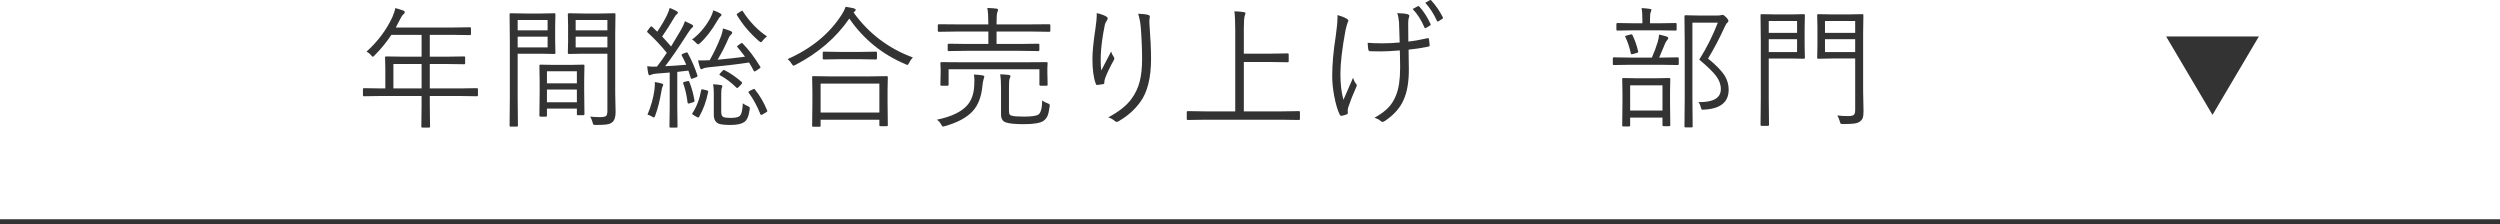 <?xml version="1.0" encoding="UTF-8"?><svg id="_レイヤー_2" xmlns="http://www.w3.org/2000/svg" width="491" height="44.062" viewBox="0 0 491 44.062"><g id="_レイヤー_2-2"><line y1="43.562" x2="491" y2="43.562" style="fill:#333; stroke:#333; stroke-miterlimit:10;"/><polyline points="443.641 7.167 434.536 22.562 425.431 7.167" style="fill:#333;"/></g><g id="_レイヤー_1-2"><path d="M93.87,18.7c0,.135-.068.203-.203.203l-3.402-.051h-5.853v1.739l.051,4.291c0,.118-.059.178-.178.178h-1.308c-.152,0-.229-.059-.229-.178l.051-4.291v-1.739h-7.896l-3.415.051c-.135,0-.203-.068-.203-.203v-1.181c0-.135.068-.203.203-.203l3.415.051h.774v-3.809l-.051-2.272c0-.135.068-.203.203-.203l3.644.051h3.326v-4.291h-5.929c-.948,1.43-2.048,2.776-3.301,4.037-.161.186-.275.279-.343.279-.059,0-.178-.106-.355-.317-.246-.296-.542-.529-.889-.698,2.251-2.04,3.953-4.321,5.104-6.843.288-.66.47-1.231.546-1.714.44.11.978.275,1.612.495.169.076.254.19.254.343,0,.11-.076.229-.229.355-.211.161-.432.474-.66.939-.381.762-.673,1.325-.876,1.688h10.943l3.618-.051c.135,0,.203.068.203.203v1.13c0,.135-.068.203-.203.203l-3.618-.051h-4.266v4.291h3.148l3.605-.051c.127,0,.19.068.19.203v1.13c0,.135-.063.203-.19.203l-3.605-.051h-3.148v4.799h5.853l3.402-.051c.135,0,.203.068.203.203v1.181ZM82.8,17.367v-4.799h-5.535v4.799h5.535Z" style="fill:#333;"/><path d="M109.084,10.397c0,.135-.068.203-.203.203l-2.603-.051h-4.608v8.709l.051,5.408c0,.135-.068.203-.203.203h-1.231c-.135,0-.203-.068-.203-.203l.051-5.408v-10.994l-.051-5.459c0-.135.068-.203.203-.203l2.945.051h3.047l2.603-.051c.135,0,.203.068.203.203l-.051,2.399v2.806l.051,2.387ZM107.548,5.954v-2.031h-5.878v2.031h5.878ZM107.548,9.306v-2.107h-5.878v2.107h5.878ZM114.785,22.42c0,.135-.072.203-.216.203h-1.066c-.135,0-.203-.068-.203-.203v-1.092h-5.878v1.346c0,.161-.068.241-.203.241h-1.066c-.144,0-.216-.08-.216-.241l.051-4.57v-2.184l-.051-3.021c0-.135.068-.203.203-.203l2.717.051h3.009l2.717-.051c.135,0,.203.068.203.203l-.051,2.628v2.399l.051,4.494ZM113.299,16.364v-2.374h-5.878v2.374h5.878ZM113.299,20.084v-2.501h-5.878v2.501h5.878ZM120.904,22.039c0,.965-.224,1.625-.673,1.98-.262.22-.639.364-1.13.432-.432.059-1.138.089-2.12.089-.246,0-.394-.025-.444-.076-.042-.042-.093-.182-.152-.419-.119-.44-.275-.821-.47-1.143.601.068,1.27.102,2.006.102.601,0,.986-.089,1.155-.267.144-.161.216-.487.216-.978v-11.21h-4.735l-2.806.051c-.152,0-.229-.068-.229-.203l.051-2.234v-3.123l-.051-2.234c0-.135.076-.203.229-.203l2.806.051h3.301l2.818-.051c.135,0,.203.068.203.203l-.051,3.72v11.807l.076,3.707ZM119.292,5.954v-2.031h-6.233v2.031h6.233ZM119.292,9.306v-2.107h-6.233v2.107h6.233Z" style="fill:#333;"/><path d="M136.966,14.79c.017.059.025.106.025.14,0,.085-.102.169-.305.254l-.571.216c-.169.059-.275.089-.317.089-.059,0-.102-.059-.127-.178l-.47-1.447c-.482.068-1.21.152-2.184.254v6.97l.051,3.796c0,.118-.068.178-.203.178h-1.181c-.135,0-.203-.059-.203-.178l.051-3.796v-6.843c-1.422.119-2.306.19-2.653.216-.44.034-.779.11-1.016.229-.135.068-.229.102-.279.102-.119,0-.208-.114-.267-.343-.093-.474-.161-.956-.203-1.447.432.059.833.089,1.206.089.127,0,.279-.004.457-.013h.254c.703-.906,1.346-1.807,1.93-2.704-1.168-1.447-2.425-2.78-3.771-3.999-.068-.068-.102-.123-.102-.165,0-.051.059-.152.178-.305l.419-.546c.102-.127.178-.19.229-.19.034,0,.089.03.165.089l1.003.965c.83-1.227,1.473-2.319,1.93-3.275.262-.584.436-1.045.521-1.384.525.203.978.411,1.358.622.169.102.254.208.254.317,0,.102-.068.195-.203.279-.161.119-.309.301-.444.546-.846,1.43-1.663,2.713-2.45,3.847.491.516,1.075,1.168,1.752,1.955.491-.787,1.138-1.87,1.942-3.25.364-.643.626-1.214.787-1.714.795.373,1.244.588,1.346.647.178.102.267.208.267.317,0,.119-.076.229-.229.33-.22.178-.516.567-.889,1.168-1.752,2.734-3.212,4.858-4.38,6.373,1.109-.042,2.488-.135,4.139-.279-.178-.432-.474-1.041-.889-1.828-.025-.059-.038-.102-.038-.127,0-.059.084-.127.254-.203l.546-.216c.127-.042.211-.063.254-.063.051,0,.106.047.165.14.779,1.422,1.409,2.878,1.892,4.367ZM130.263,16.644c0,.076-.042.19-.127.343-.068.076-.148.394-.241.952-.305,1.828-.711,3.424-1.219,4.786-.076.229-.165.343-.267.343-.068,0-.178-.051-.33-.152-.288-.195-.592-.326-.914-.394.703-1.684,1.155-3.288,1.358-4.812.059-.491.089-.893.089-1.206,0-.118-.004-.245-.013-.381.482.068.914.152,1.295.254.246.076.368.165.368.267ZM136.395,19.741c.008.059.013.097.013.114,0,.093-.11.174-.33.241l-.597.19c-.135.034-.229.051-.279.051-.093,0-.148-.072-.165-.216-.178-1.447-.461-2.687-.851-3.72-.025-.051-.038-.093-.038-.127,0-.068.097-.135.292-.203l.521-.127c.119-.034.199-.051.241-.051.059,0,.119.059.178.178.449,1.083.787,2.306,1.016,3.669ZM141.701,2.92c0,.119-.089.237-.267.355-.102.076-.271.317-.508.724-1.083,1.879-2.23,3.373-3.44,4.481-.186.152-.309.229-.368.229-.093,0-.233-.102-.419-.305-.254-.296-.521-.503-.8-.622,1.396-1.041,2.577-2.412,3.542-4.113.305-.559.521-1.104.647-1.638.576.203,1.016.394,1.32.571.195.093.292.199.292.317ZM139.073,18.078c-.338,1.769-.927,3.39-1.765,4.862-.059.093-.119.14-.178.14s-.157-.038-.292-.114l-.597-.343c-.203-.127-.305-.216-.305-.267,0-.017.013-.051.038-.102.846-1.286,1.426-2.801,1.739-4.545.017-.118.063-.178.14-.178.042,0,.135.017.279.051l.647.152c.203.051.305.119.305.203,0,.034-.004.081-.013.14ZM149.318,13.102c.034.059.051.102.051.127,0,.051-.081.131-.241.241l-.622.419c-.152.102-.254.152-.305.152-.059,0-.123-.059-.19-.178-.271-.542-.571-1.071-.901-1.587-2.285.347-4.956.665-8.011.952-.508.051-.846.131-1.016.241-.127.085-.241.127-.343.127s-.186-.097-.254-.292c-.161-.482-.292-.965-.394-1.447.364.009.681.013.952.013.474,0,.918-.013,1.333-.038.838-1.481,1.549-2.971,2.133-4.469.262-.643.419-1.231.47-1.765.584.152,1.079.313,1.485.482.229.102.343.224.343.368,0,.093-.076.208-.229.343-.203.169-.368.411-.495.724-.559,1.329-1.274,2.734-2.146,4.215,1.972-.178,3.766-.376,5.383-.597-.559-.736-1.049-1.354-1.473-1.854-.059-.068-.089-.118-.089-.152,0-.051.072-.127.216-.229l.495-.343c.102-.076.178-.114.229-.114.042,0,.102.038.178.114,1.151,1.168,2.298,2.683,3.44,4.545ZM147.236,21.506c-.178,1.346-.559,2.184-1.143,2.514-.55.347-1.417.521-2.603.521-1.143,0-1.93-.085-2.361-.254-.626-.279-.939-.859-.939-1.739v-4.164c0-.686-.042-1.299-.127-1.841.525.025,1.045.085,1.562.178.169.025.254.093.254.203,0,.034-.034.14-.102.317-.084.169-.127.584-.127,1.244v3.466c0,.576.14.918.419,1.028.246.119.728.178,1.447.178.812,0,1.379-.11,1.701-.33.398-.288.622-1.134.673-2.539.229.186.55.368.965.546.271.119.406.258.406.419,0,.042-.008.127-.025.254ZM145.649,16.491l-.597.622c-.127.119-.216.178-.267.178-.042,0-.102-.034-.178-.102-.965-.965-2.023-1.765-3.174-2.399-.093-.051-.14-.097-.14-.14,0-.051.055-.14.165-.267l.419-.444c.119-.135.211-.203.279-.203.034,0,.081.013.14.038,1.151.593,2.26,1.358,3.326,2.298.093.093.14.161.14.203,0,.034-.038.106-.114.216ZM150.639,7.147c-.33.246-.605.512-.825.8-.152.229-.275.343-.368.343-.076,0-.208-.076-.394-.229-1.752-1.523-3.191-3.22-4.316-5.091-.034-.059-.051-.106-.051-.14,0-.059.089-.144.267-.254l.571-.368c.11-.076.186-.114.229-.114.051,0,.102.047.152.14,1.329,2.057,2.907,3.694,4.735,4.913ZM150.664,21.684c.025.059.038.106.038.14,0,.068-.089.152-.267.254l-.622.368c-.161.085-.271.127-.33.127s-.106-.046-.14-.14c-.626-1.583-1.388-2.983-2.285-4.202-.042-.068-.063-.118-.063-.152,0-.068.089-.148.267-.241l.571-.279c.135-.068.224-.102.267-.102.051,0,.102.034.152.102.99,1.219,1.794,2.594,2.412,4.126Z" style="fill:#333;"/><path d="M179.283,11.286c-.296.305-.538.652-.724,1.041-.127.279-.241.419-.343.419-.093,0-.229-.051-.406-.152-4.562-1.93-8.231-4.913-11.007-8.95-2.564,3.741-6.089,6.775-10.575,9.103-.211.102-.343.152-.394.152-.076,0-.19-.123-.343-.368-.203-.347-.47-.656-.8-.927,4.714-2.09,8.269-5.023,10.664-8.798.313-.482.554-.973.724-1.473.652.102,1.189.203,1.612.305.246.076.368.174.368.292,0,.11-.063.212-.19.305l-.229.216c2.962,4.113,6.843,7.059,11.642,8.836ZM174.37,24.578c0,.135-.076.203-.229.203h-1.231c-.135,0-.203-.068-.203-.203v-1.066h-11.54v1.193c0,.127-.068.19-.203.19h-1.257c-.135,0-.203-.063-.203-.19l.051-4.52v-2.107l-.051-2.92c0-.135.068-.203.203-.203l3.593.051h7.274l3.567-.051c.152,0,.229.068.229.203l-.051,2.552v2.387l.051,4.481ZM172.707,22.103v-5.688h-11.54v5.688h11.54ZM172.237,11.477c0,.135-.068.203-.203.203l-3.047-.051h-4.151l-3.047.051c-.135,0-.203-.068-.203-.203v-1.13c0-.135.068-.203.203-.203l3.047.051h4.151l3.047-.051c.135,0,.203.068.203.203v1.13Z" style="fill:#333;"/><path d="M193.326,15.057c0,.068-.051.241-.152.521-.102.296-.182.766-.241,1.409-.203,2.048-.821,3.648-1.854,4.799-1.143,1.27-2.958,2.26-5.446,2.971-.246.068-.385.102-.419.102-.102,0-.22-.131-.355-.394-.237-.432-.525-.749-.863-.952,2.886-.601,4.892-1.566,6.018-2.895.795-.931,1.236-2.171,1.32-3.72.025-.55.038-.944.038-1.181,0-.398-.034-.757-.102-1.079.618.025,1.172.076,1.663.152.262.059.394.148.394.267ZM206.288,6.043c0,.135-.072.203-.216.203l-3.453-.051h-6.894v2.438h4.494l3.694-.051c.144,0,.216.068.216.203v1.041c0,.135-.072.203-.216.203l-3.694-.051h-10.22l-3.656.051c-.144,0-.216-.068-.216-.203v-1.041c0-.135.072-.203.216-.203l3.656.051h4.113v-2.438h-6.271l-3.453.051c-.135,0-.203-.068-.203-.203v-1.104c0-.118.068-.178.203-.178l3.453.025h6.271v-.051c0-1.405-.068-2.463-.203-3.174.745.025,1.35.068,1.815.127.195.034.292.114.292.241,0,.076-.046.233-.14.47-.102.254-.152.944-.152,2.069v.317h6.894l3.453-.025c.144,0,.216.059.216.178v1.104ZM205.754,16.631c0,.135-.068.203-.203.203h-1.206c-.135,0-.203-.068-.203-.203v-3.021h-17.837v3.021c0,.135-.068.203-.203.203h-1.206c-.135,0-.203-.068-.203-.203l.051-2.374v-.724l-.051-1.155c0-.118.068-.178.203-.178l3.618.025h13.419l3.618-.025c.135,0,.203.059.203.178l-.051,1.028v.851l.051,2.374ZM206.148,20.935c-.11.855-.254,1.477-.432,1.866-.161.347-.398.643-.711.889-.601.465-1.913.698-3.936.698-1.617,0-2.759-.106-3.428-.317-.694-.186-1.041-.719-1.041-1.6v-5.205c0-1.092-.051-1.985-.152-2.679.601.025,1.147.068,1.638.127.246.034.368.114.368.241,0,.085-.055.25-.165.495-.084.195-.127.758-.127,1.688v4.621c0,.355.046.601.14.736.076.102.211.178.406.229.389.119,1.206.178,2.45.178,1.473,0,2.408-.14,2.806-.419.457-.33.698-1.244.724-2.742.355.246.711.427,1.066.546.279.093.419.216.419.368,0,.042-.008.135-.025.279Z" style="fill:#333;"/><path d="M215.392,2.577c.719.152,1.325.36,1.815.622.229.127.343.254.343.381s-.034.241-.102.343c-.237.322-.394.66-.47,1.016-.457,2.234-.719,4.228-.787,5.979-.008.355-.013.665-.013.927,0,.821.038,1.49.114,2.006.22-.432.559-1.087,1.016-1.968.465-.906.77-1.494.914-1.765.119.389.292.741.521,1.054.076.127.114.237.114.33s-.046.22-.14.381c-.686,1.21-1.236,2.353-1.65,3.428-.119.33-.178.609-.178.838.008.042.013.076.013.102,0,.135-.063.224-.19.267-.22.042-.635.102-1.244.178-.119,0-.208-.089-.267-.267-.432-1.176-.647-2.797-.647-4.862,0-1.388.203-3.423.609-6.106.161-1.143.241-1.959.241-2.45,0-.135-.004-.279-.013-.432ZM223.529,2.691c.872.034,1.502.106,1.892.216.271.051.406.174.406.368,0,.034-.004.085-.013.152-.051.161-.076.394-.076.698,0,.161.004.334.013.521.211,2.878.317,5.171.317,6.881,0,3.766-.711,6.61-2.133,8.531-1.1,1.515-2.531,2.772-4.291,3.771-.119.076-.224.114-.317.114-.11,0-.229-.055-.355-.165-.423-.355-.863-.597-1.32-.724,2.065-1.1,3.572-2.289,4.52-3.567.795-1.058,1.354-2.234,1.676-3.529.305-1.193.457-2.641.457-4.342,0-1.989-.084-4.054-.254-6.195-.084-1.007-.258-1.917-.521-2.729Z" style="fill:#333;"/><path d="M255.307,23.359c0,.135-.068.203-.203.203l-3.44-.051h-14.942l-3.44.051c-.135,0-.203-.068-.203-.203v-1.333c0-.135.068-.203.203-.203l3.44.051h5.878V5.967c0-1.727-.055-2.975-.165-3.745.745.025,1.354.076,1.828.152.229.034.343.11.343.229,0,.102-.046.267-.14.495-.119.339-.178,1.181-.178,2.526v4.913h5.167l3.428-.051c.144,0,.216.068.216.203v1.333c0,.135-.072.203-.216.203l-3.428-.051h-5.167v9.699h7.376l3.44-.051c.135,0,.203.068.203.203v1.333Z" style="fill:#333;"/><path d="M262.684,2.958c.719.195,1.308.423,1.765.686.246.144.368.279.368.406,0,.076-.051.216-.152.419-.076.152-.216.665-.419,1.536-.66,3.563-.99,6.407-.99,8.531,0,1.964.199,3.652.597,5.065.203-.482.83-1.921,1.879-4.316.169.5.368.889.597,1.168.102.135.152.241.152.317,0,.085-.076.284-.229.597-.516,1.134-1.003,2.37-1.46,3.707-.068.279-.102.491-.102.635l.025.482c0,.11-.051.19-.152.241-.355.152-.694.254-1.016.305-.042.009-.076.013-.102.013-.144,0-.25-.072-.317-.216-.432-.88-.8-2.124-1.104-3.732-.254-1.396-.381-2.674-.381-3.834,0-2.327.233-4.959.698-7.896.229-1.6.343-2.835.343-3.707v-.406ZM274.896,8.341c-.059-2.226-.102-3.55-.127-3.974-.068-.779-.186-1.375-.355-1.79,1.007.025,1.697.102,2.069.229.211.076.317.182.317.317,0,.034-.034.152-.102.355-.084.22-.127.576-.127,1.066l.025,3.618c1.016-.102,2.255-.317,3.72-.647.059-.017.11-.025.152-.025.102,0,.161.059.178.178.025.135.051.334.076.597.025.246.046.427.063.546v.089c0,.144-.081.229-.241.254-1.337.279-2.636.478-3.897.597l.051,3.72c.025,2.59-.338,4.685-1.092,6.284-.686,1.507-1.883,2.835-3.593,3.986-.195.135-.36.203-.495.203-.119,0-.258-.076-.419-.229-.203-.203-.584-.402-1.143-.597,1.202-.66,2.141-1.358,2.818-2.095.601-.66,1.075-1.443,1.422-2.349.525-1.303.787-3.068.787-5.294v-.66l-.051-2.818c-1.541.127-2.755.19-3.644.19s-1.6-.008-2.133-.025c-.229,0-.368-.106-.419-.317-.059-.33-.102-.779-.127-1.346.812.068,1.782.102,2.907.102,1.16,0,2.285-.055,3.377-.165ZM277.448,1.765l1.016-.546c.051-.025.089-.038.114-.038.042,0,.093.03.152.089.83.88,1.574,2.031,2.234,3.453.017.034.025.068.025.102,0,.076-.034.131-.102.165l-.812.495c-.051.034-.097.051-.14.051-.076,0-.135-.051-.178-.152-.601-1.422-1.371-2.628-2.311-3.618ZM279.924.546l.876-.495c.059-.034.11-.051.152-.051s.089.025.14.076c.914.999,1.676,2.107,2.285,3.326.025.051.038.089.038.114,0,.059-.055.123-.165.19l-.724.47c-.059.034-.11.051-.152.051-.068,0-.123-.051-.165-.152-.609-1.346-1.371-2.522-2.285-3.529Z" style="fill:#333;"/><path d="M329.709,12.568c0,.135-.068.203-.203.203l-3.39-.051h-5.764l-3.39.051c-.135,0-.203-.068-.203-.203v-1.104c0-.135.068-.203.203-.203l3.39.051h4.075c.44-.982.83-2.023,1.168-3.123.161-.618.241-1.083.241-1.396.559.11,1.058.237,1.498.381.211.085.317.174.317.267,0,.135-.068.275-.203.419-.178.22-.309.427-.394.622-.288.719-.686,1.663-1.193,2.831h.254l3.39-.051c.135,0,.203.068.203.203v1.104ZM329.291,5.802c0,.135-.059.203-.178.203l-3.25-.051h-4.938l-3.25.051c-.144,0-.216-.068-.216-.203v-1.066c0-.144.072-.216.216-.216l3.25.051h1.638v-.749c0-1.032-.055-1.777-.165-2.234.559.025,1.104.076,1.638.152.211.034.317.106.317.216,0,.051-.051.195-.152.432-.093.178-.14.656-.14,1.435v.749h1.803l3.25-.051c.119,0,.178.072.178.216v1.066ZM328.046,24.553c0,.152-.072.229-.216.229h-1.117c-.135,0-.203-.076-.203-.229v-1.46h-6.348v1.562c0,.118-.068.178-.203.178h-1.181c-.119,0-.178-.059-.178-.178l.051-4.393v-1.917l-.051-2.818c0-.135.059-.203.178-.203l2.844.051h3.352l2.869-.051c.135,0,.203.068.203.203l-.051,2.501v2.184l.051,4.342ZM321.724,10.067c.017.068.025.119.025.152,0,.059-.093.119-.279.178l-.762.216c-.11.034-.19.051-.241.051-.084,0-.144-.068-.178-.203-.271-1.227-.626-2.285-1.066-3.174-.034-.076-.051-.127-.051-.152,0-.042.106-.097.317-.165l.673-.178c.11-.034.195-.051.254-.051.093,0,.157.042.19.127.5,1.024.872,2.091,1.117,3.199ZM326.51,21.709v-4.951h-6.348v4.951h6.348ZM339.51,17.608c0,2.463-1.621,3.771-4.862,3.923-.135.017-.229.025-.279.025-.144,0-.258-.173-.343-.521-.11-.448-.267-.774-.47-.978,2.945.051,4.418-.808,4.418-2.577,0-.88-.309-1.731-.927-2.552-.609-.804-1.714-1.879-3.313-3.225,1.43-2.251,2.645-4.667,3.644-7.249h-4.989v15.133l.051,5.256c0,.118-.068.178-.203.178h-1.206c-.135,0-.203-.059-.203-.178l.051-5.23v-11.159l-.051-5.256c0-.135.068-.203.203-.203l2.323.051h3.999c.347,0,.571-.025.673-.076.093-.034.19-.051.292-.051.152,0,.385.157.698.47.296.313.444.546.444.698,0,.161-.059.275-.178.343-.169.11-.351.389-.546.838-1.016,2.234-2.107,4.312-3.275,6.233,1.633,1.32,2.75,2.488,3.352,3.504.465.804.698,1.672.698,2.603Z" style="fill:#333;"/><path d="M354.48,11.337c0,.135-.068.203-.203.203l-2.501-.051h-4.393v7.846l.051,5.18c0,.135-.068.203-.203.203h-1.257c-.135,0-.203-.068-.203-.203l.051-5.18v-11.121l-.051-5.23c0-.135.068-.203.203-.203l2.844.051h2.958l2.501-.051c.135,0,.203.068.203.203l-.051,2.526v3.326l.051,2.501ZM352.944,6.449v-2.323h-5.561v2.323h5.561ZM352.944,10.22v-2.526h-5.561v2.526h5.561ZM365.995,21.836c0,.618-.055,1.071-.165,1.358-.093.245-.262.461-.508.647-.271.211-.639.351-1.104.419-.457.068-1.198.102-2.222.102-.271,0-.436-.025-.495-.076-.042-.051-.097-.199-.165-.444-.119-.44-.284-.829-.495-1.168.66.085,1.375.127,2.146.127.601,0,.986-.097,1.155-.292.144-.161.216-.487.216-.978v-10.042h-4.52l-2.742.051c-.135,0-.203-.068-.203-.203l.051-2.374v-3.58l-.051-2.399c0-.135.068-.203.203-.203l2.742.051h3.174l2.755-.051c.135,0,.203.068.203.203l-.051,3.567v11.362l.076,3.923ZM364.357,6.449v-2.323h-5.929v2.323h5.929ZM364.357,10.22v-2.526h-5.929v2.526h5.929Z" style="fill:#333;"/></g></svg>